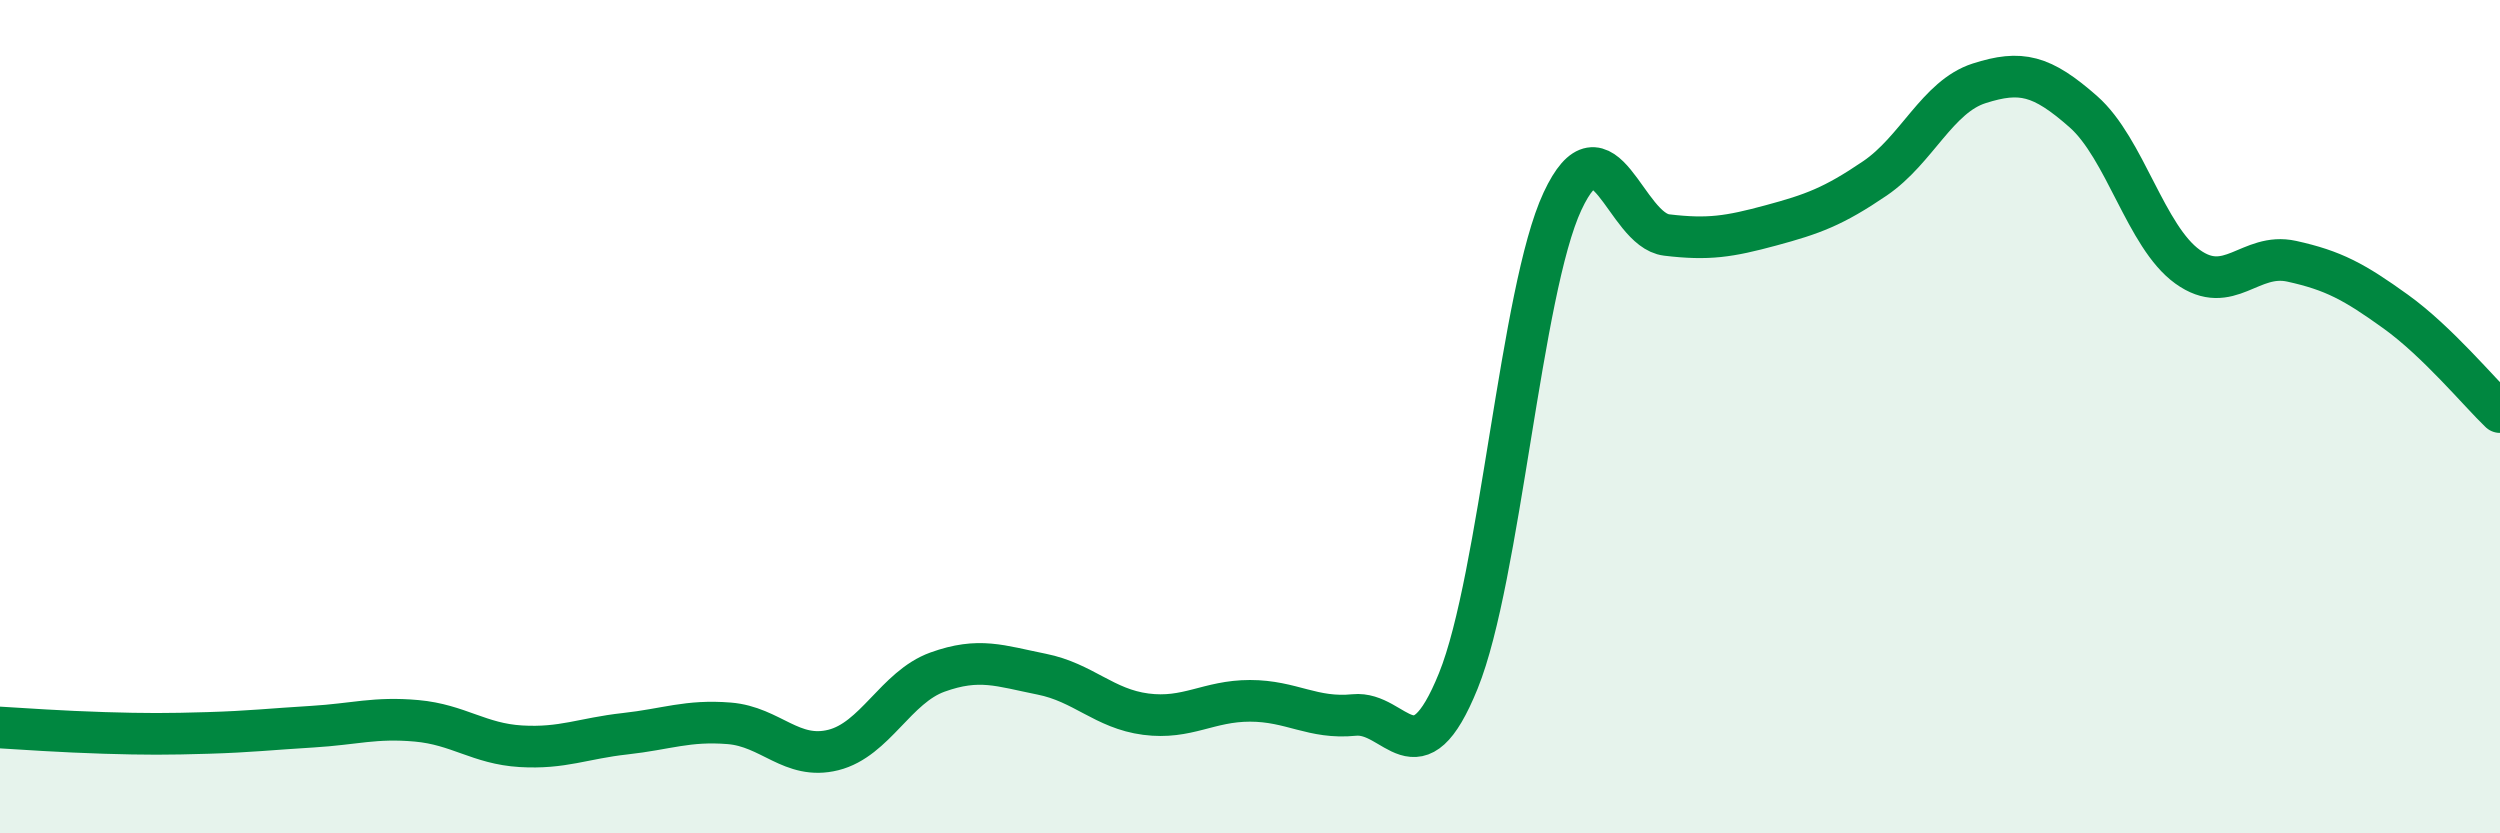 
    <svg width="60" height="20" viewBox="0 0 60 20" xmlns="http://www.w3.org/2000/svg">
      <path
        d="M 0,17.46 C 0.5,17.49 1.5,17.56 2.5,17.59 C 3.5,17.62 4,17.62 5,17.59 C 6,17.56 6.5,17.5 7.5,17.44 C 8.5,17.38 9,17.21 10,17.3 C 11,17.39 11.5,17.85 12.5,17.91 C 13.5,17.97 14,17.72 15,17.61 C 16,17.5 16.5,17.28 17.5,17.36 C 18.5,17.44 19,18.25 20,18 C 21,17.75 21.5,16.49 22.5,16.13 C 23.5,15.77 24,15.98 25,16.18 C 26,16.38 26.5,17.01 27.5,17.14 C 28.5,17.27 29,16.82 30,16.82 C 31,16.82 31.5,17.26 32.5,17.16 C 33.5,17.06 34,18.81 35,16.34 C 36,13.87 36.5,6.97 37.5,4.83 C 38.5,2.69 39,5.52 40,5.64 C 41,5.76 41.5,5.68 42.5,5.41 C 43.5,5.14 44,4.96 45,4.28 C 46,3.6 46.5,2.32 47.5,2 C 48.5,1.68 49,1.8 50,2.68 C 51,3.56 51.5,5.68 52.5,6.4 C 53.5,7.12 54,6.05 55,6.27 C 56,6.49 56.5,6.76 57.5,7.48 C 58.5,8.2 59.5,9.41 60,9.89L60 20L0 20Z"
        fill="#008740"
        opacity="0.1"
        stroke-linecap="round"
        stroke-linejoin="round"
      />
      <path
        d="M 0,17.46 C 0.5,17.49 1.5,17.56 2.5,17.59 C 3.5,17.62 4,17.62 5,17.59 C 6,17.56 6.5,17.5 7.5,17.44 C 8.5,17.38 9,17.21 10,17.3 C 11,17.39 11.5,17.85 12.5,17.91 C 13.5,17.97 14,17.72 15,17.61 C 16,17.5 16.5,17.28 17.5,17.36 C 18.5,17.44 19,18.25 20,18 C 21,17.75 21.5,16.49 22.5,16.13 C 23.5,15.77 24,15.98 25,16.18 C 26,16.38 26.5,17.01 27.5,17.14 C 28.5,17.27 29,16.82 30,16.82 C 31,16.82 31.5,17.26 32.5,17.16 C 33.5,17.06 34,18.81 35,16.34 C 36,13.87 36.5,6.97 37.5,4.83 C 38.5,2.69 39,5.52 40,5.64 C 41,5.76 41.5,5.68 42.5,5.41 C 43.5,5.14 44,4.96 45,4.28 C 46,3.6 46.5,2.32 47.5,2 C 48.5,1.68 49,1.8 50,2.68 C 51,3.56 51.5,5.68 52.5,6.4 C 53.5,7.12 54,6.05 55,6.27 C 56,6.49 56.5,6.76 57.5,7.48 C 58.5,8.2 59.5,9.41 60,9.89"
        stroke="#008740"
        stroke-width="1"
        fill="none"
        stroke-linecap="round"
        stroke-linejoin="round"
      />
    </svg>
  